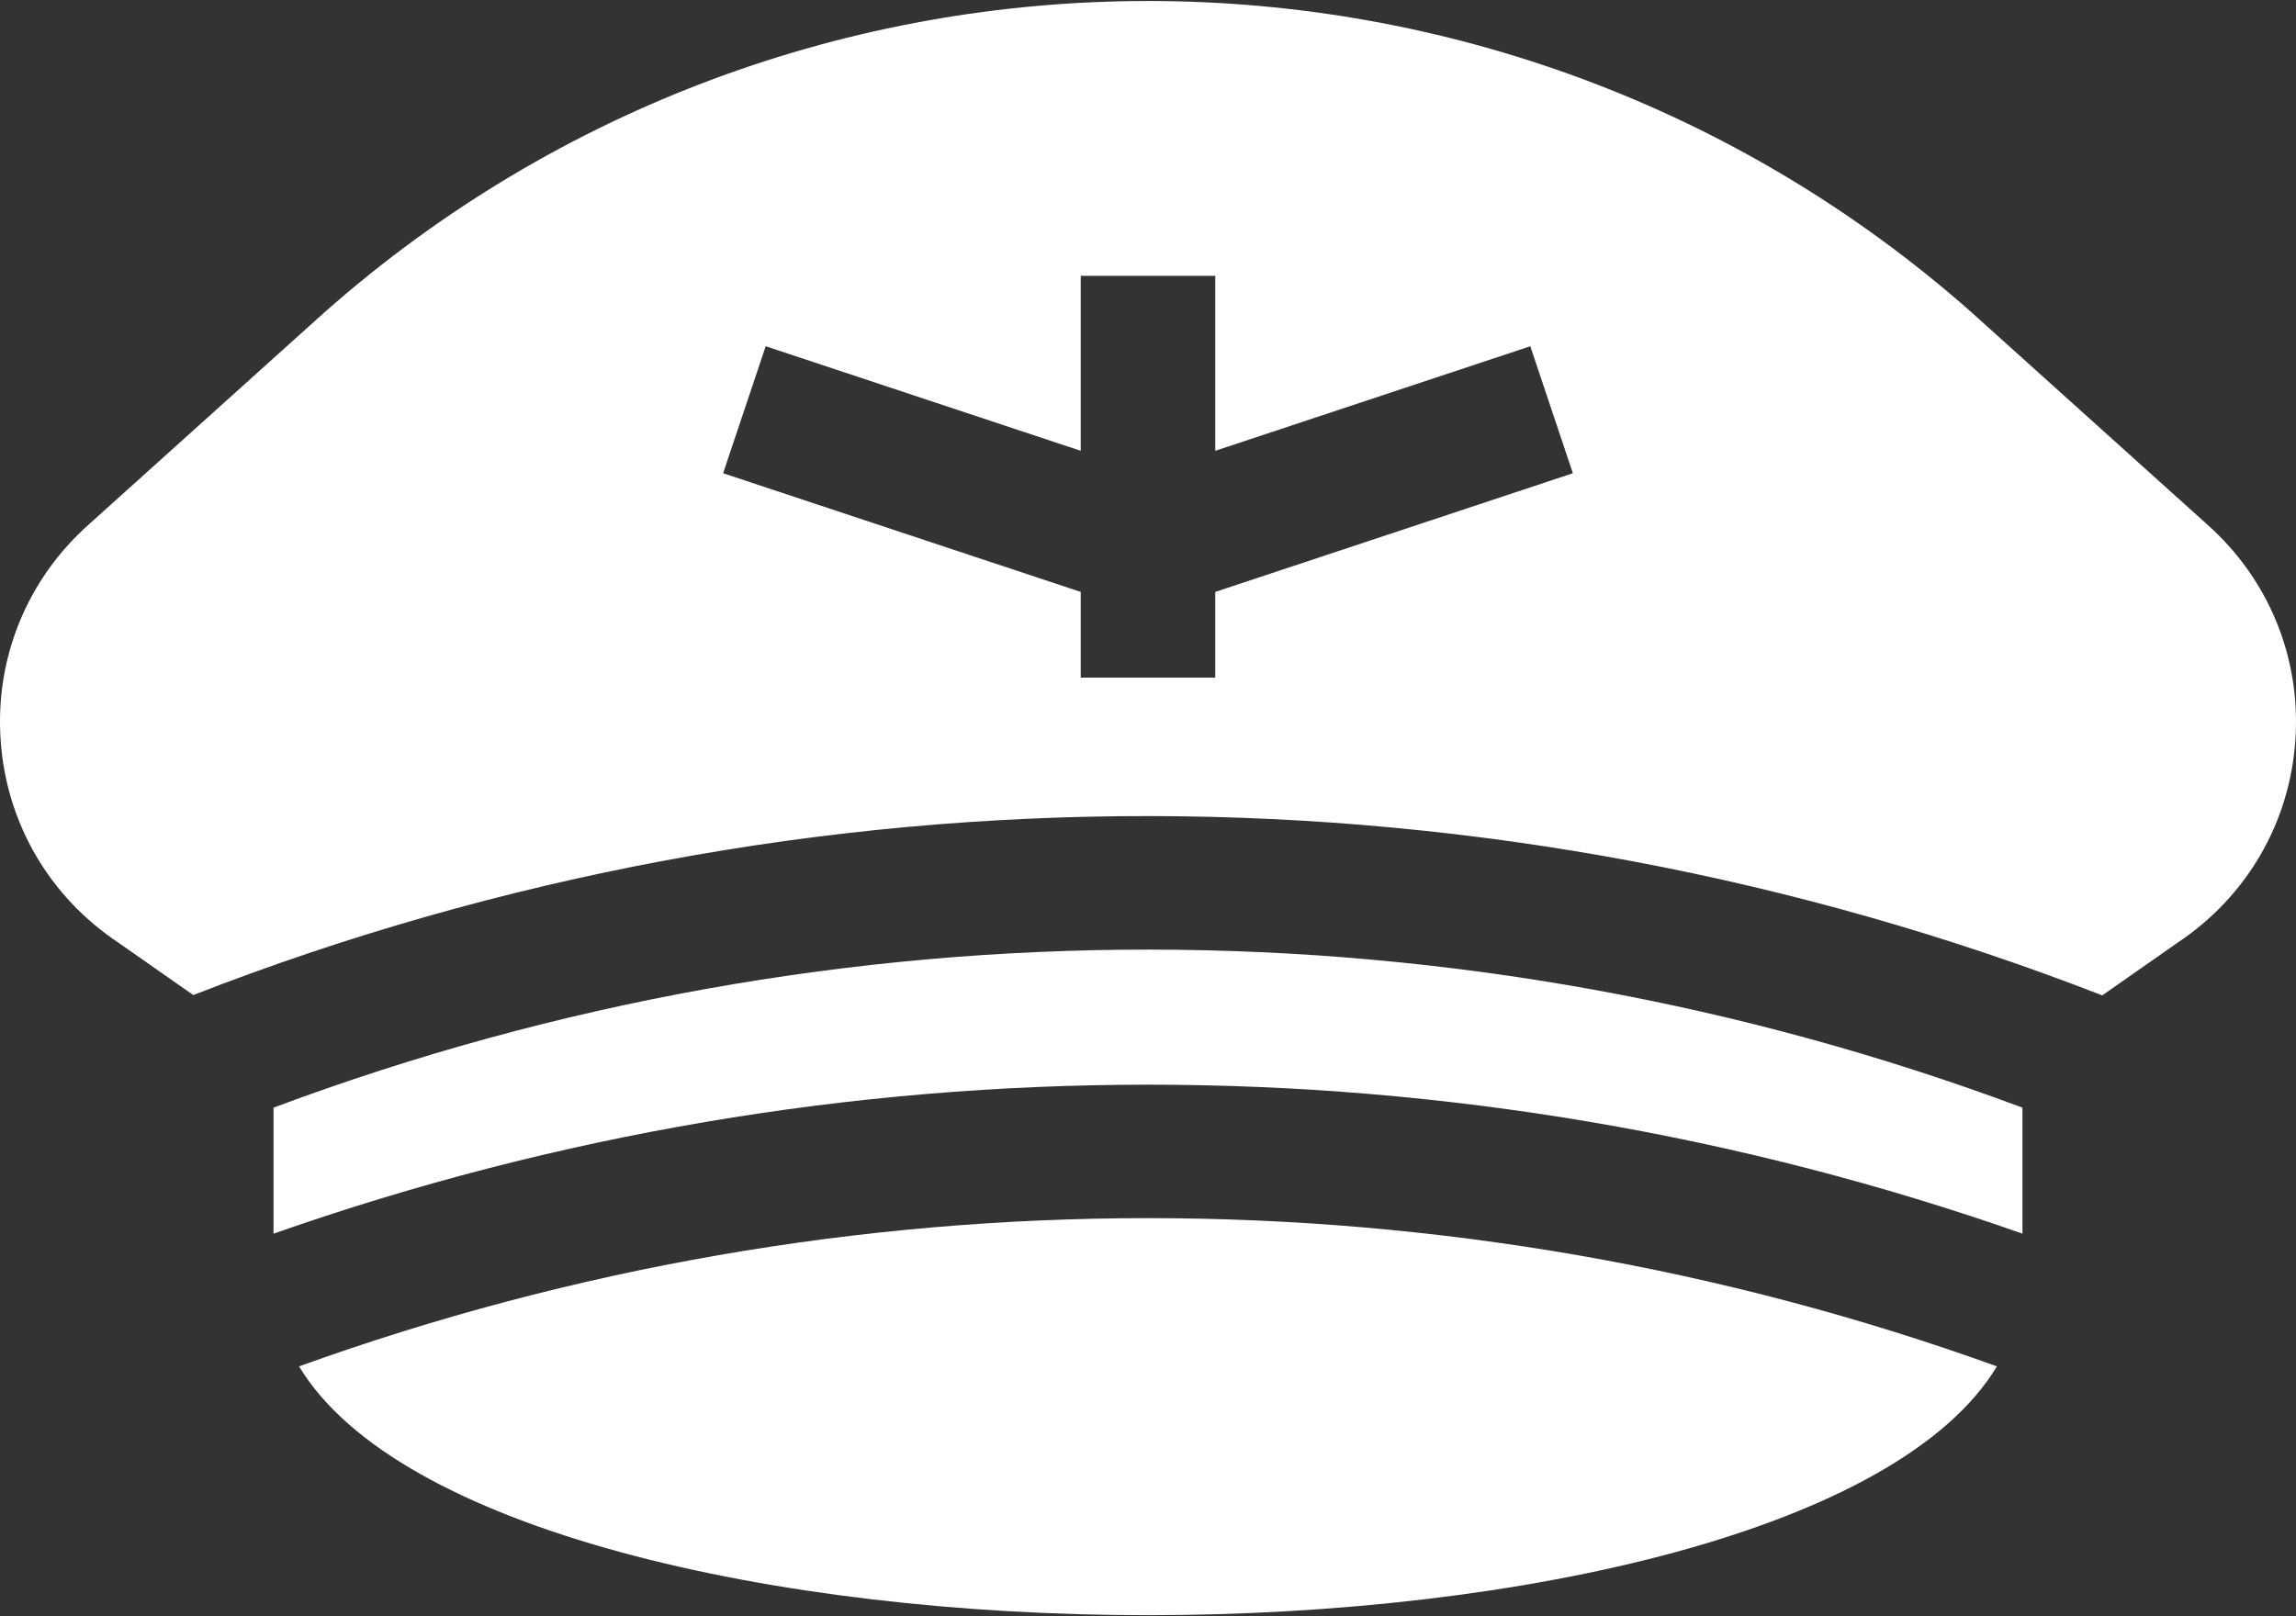 <svg width="98" height="69" viewBox="0 0 98 69" fill="none" xmlns="http://www.w3.org/2000/svg">
<rect x="0" y="0" width="98" height="69" fill="#333333" stroke="none"/>
<g clip-path="url(#clip0_178_158)">
<path d="M94.184 22.368L84.171 13.353C64.124 -4.394 33.882 -4.394 13.829 13.353L3.816 22.368C1.161 24.716 -0.218 28.087 0.028 31.613C0.272 35.142 2.109 38.289 5.064 40.252L8.249 42.481C34.561 32.229 63.66 32.354 89.729 42.496L92.936 40.252C95.891 38.289 97.728 35.142 97.972 31.613C98.219 28.087 96.839 24.716 94.184 22.368ZM51.871 25.271V28.93H46.129V25.271L30.865 20.204L32.682 14.782L46.129 19.246V11.775H51.871V19.246L65.318 14.782L67.135 20.204L51.871 25.271Z" fill="white"/>
<path d="M11.675 47.289V52.669C35.797 44.188 62.202 44.188 86.324 52.669V47.289C62.376 38.337 35.836 38.248 11.675 47.289Z" fill="white"/>
<path d="M12.765 58.335C16.971 65.317 33.053 68.957 49 68.957C64.946 68.957 81.028 65.317 85.234 58.335C61.859 49.896 36.14 49.896 12.765 58.335Z" fill="white"/>
</g>
<defs>
<clipPath id="clip0_178_158">
<rect width="98" height="69" fill="white"/>
</clipPath>
</defs>
</svg>
